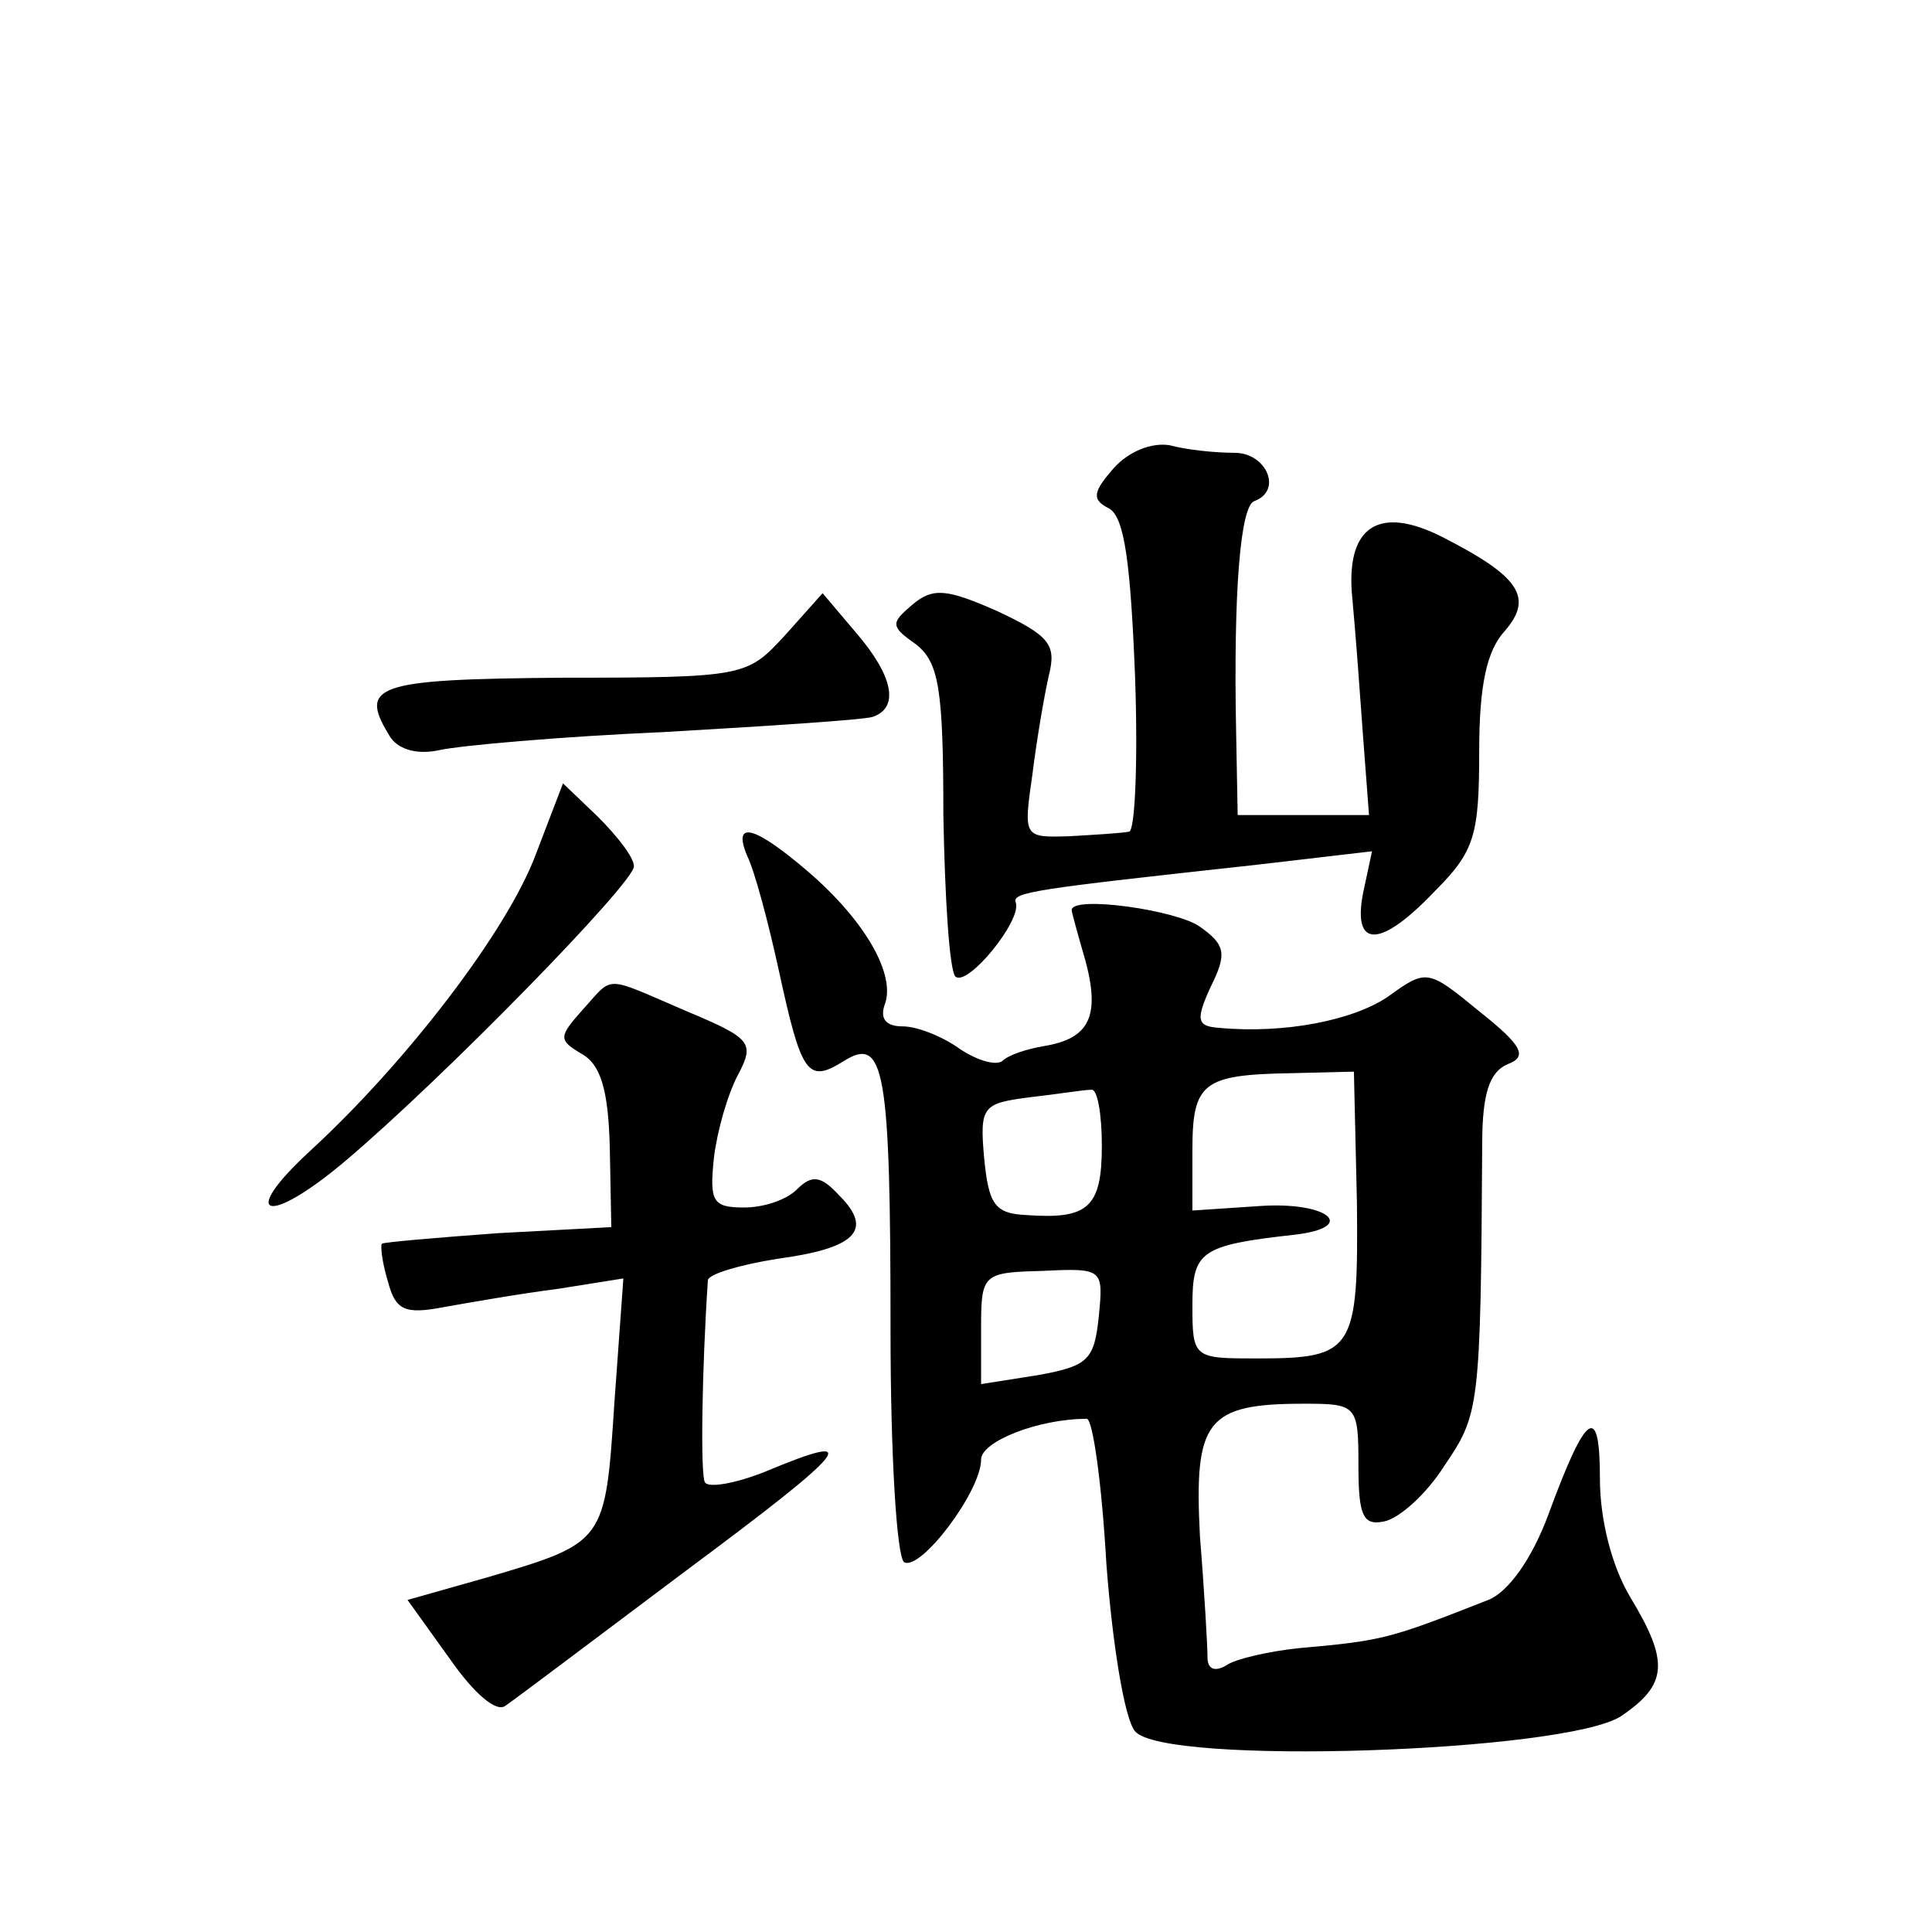 <?xml version="1.0" standalone="no"?>
<!DOCTYPE svg PUBLIC "-//W3C//DTD SVG 20010904//EN"
 "http://www.w3.org/TR/2001/REC-SVG-20010904/DTD/svg10.dtd">
<svg version="1.0" xmlns="http://www.w3.org/2000/svg"
 width="128pt" height="128pt" viewBox="0 0 128 128"
 preserveAspectRatio="xMidYMid meet">
<g transform="translate(0,128) scale(0.1,-0.1)"
fill="#0" stroke="none">
<path d="M738 970 c-14 -16 -15 -21 -3 -27 10 -6 14 -36 17 -111 2 -56 0 -103 -4
-103 -5 -1 -22 -2 -39 -3 -31 -1 -31 -1 -25 41 3 24 8 53 11 66 5 20 0 26 -34 42
-34 15 -43 16 -57 4 -14 -12 -14 -14 3 -26 15 -12 18 -29 18 -113 1 -55 4 -103
8 -107 8 -7 44 37 40 49 -3 7 13 9 159 25 l77 9 -6 -28 c-7 -37 12 -36 48 2 26
26 29 37 29 92 0 44 5 67 17 80 19 22 10 36 -41 62 -43 22 -65 7 -60 -41 2 -21
5 -62 7 -90 l4 -53 -44 0 -43 0 -1 53 c-2 97 3 152 12 155 19 7 8 32 -13 32 -13
0 -32 2 -43 5 -12 2 -27 -4 -37 -15z M520 859 c-25 -27 -26 -28 -147 -28 -126 -1
-136 -5 -114 -40 6 -8 18 -11 32 -8 13 3 80 9 149 12 69 4 131 8 138 10 18 6 14
27 -11 56 l-22 26 -25 -28z M355 714 c-19 -51 -86 -138 -149 -196 -49 -45 -29 -51
23 -7 65 55 191 184 191 195 0 6 -11 20 -24 33 l-23 22 -18 -47z M495 713 c5 -10
14 -44 21 -76 15 -69 19 -75 43 -60 27 17 31 -5 31 -179 0 -81 4 -149 9 -153 11
-6 51 47 51 68 0 12 38 27 70 27 4 0 10 -43 13 -96 4 -53 12 -103 19 -111 19 -23
285 -14 322 10 31 21 32 36 6 79 -12 20 -20 51 -20 78 0 51 -9 45 -34 -23 -11 -30
-27 -52 -40 -57 -66 -26 -70 -27 -126 -32 -19 -2 -41 -7 -47 -11 -8 -5 -13 -3 -13
5 0 7 -2 43 -5 80 -4 77 4 88 69 88 35 0 36 -1 36 -41 0 -33 3 -40 17 -37 10 2
28 18 40 37 23 34 24 37 25 213 0 34 5 48 17 53 13 5 10 12 -19 35 -34 28 -35 28
-60 10 -23 -16 -69 -25 -112 -21 -15 1 -16 5 -6 27 11 22 10 28 -7 40 -15 11 -85
21 -85 11 0 -1 4 -16 9 -33 10 -37 3 -52 -27 -57 -12 -2 -24 -6 -28 -10 -4 -3 -16
0 -28 8 -11 8 -28 15 -38 15 -11 0 -15 5 -12 14 8 20 -13 56 -50 88 -36 31 -51
35 -41 11z m404 -230 c1 -98 -2 -103 -66 -103 -42 0 -43 0 -43 35 0 36 5 40 68
47 42 5 22 22 -23 19 l-45 -3 0 40 c0 45 7 50 66 51 l41 1 2 -87z m-169 38 c0 -41
-9 -49 -50 -46 -21 1 -25 7 -28 38 -3 34 -1 36 30 40 18 2 36 5 41 5 4 1 7 -16
7 -37z m-2 -113 c-3 -29 -7 -33 -40 -39 l-38 -6 0 37 c0 36 1 37 41 38 40 2 40
1 37 -30z M386 611 c-16 -18 -16 -20 -1 -29 13 -7 18 -24 19 -62 l1 -53 -75 -4
c-41 -3 -76 -6 -77 -7 -1 -1 0 -12 4 -25 5 -19 11 -22 37 -17 17 3 51 9 75 12 l44
7 -6 -83 c-6 -92 -6 -92 -84 -115 l-53 -15 28 -39 c16 -23 31 -36 37 -31 6 4 59
44 119 89 109 81 120 94 53 66 -20 -8 -38 -11 -40 -7 -3 5 -2 74 2 134 1 4 21 10
46 14 52 7 64 19 41 42 -12 13 -18 14 -28 4 -7 -7 -22 -12 -35 -12 -21 0 -23 4
-20 33 2 17 9 42 16 55 11 21 9 24 -34 42 -56 24 -48 24 -69 1z"/>
</g>
</svg>
